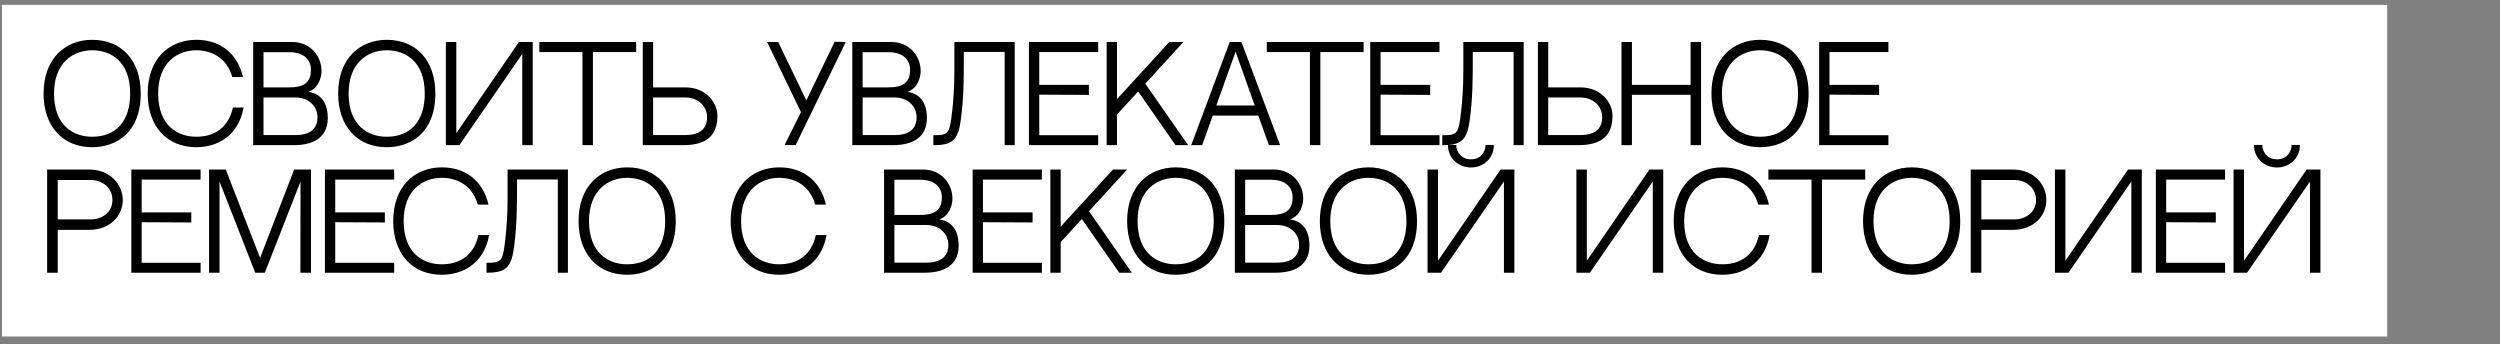 <?xml version="1.0" encoding="UTF-8"?> <svg xmlns="http://www.w3.org/2000/svg" width="196" height="27" viewBox="0 0 196 27" fill="none"><rect x="0" y="0" width="196" height="27" fill="#808080" stroke="none"/> <rect width="187" height="26" transform="translate(0.155 0.381)" fill="white"></rect> <path d="M7.225 3.121C6.165 3.121 5.215 3.501 4.535 4.191C3.805 4.941 3.415 6.031 3.415 7.331C3.415 9.891 4.905 11.541 7.225 11.541C9.065 11.541 11.035 10.441 11.035 7.331C11.035 4.731 9.535 3.121 7.225 3.121ZM7.225 10.721C5.755 10.721 4.235 9.841 4.235 7.331C4.235 4.901 5.755 3.941 7.225 3.941C8.685 3.941 10.205 4.811 10.205 7.331C10.205 9.501 9.095 10.721 7.225 10.721ZM18.259 8.431C17.939 9.911 16.909 10.721 15.389 10.721C13.919 10.721 12.399 9.841 12.399 7.331C12.399 4.901 13.919 3.941 15.389 3.941C16.559 3.941 17.779 4.511 18.209 6.041H19.049C18.629 4.211 17.289 3.121 15.389 3.121C14.329 3.121 13.379 3.501 12.699 4.191C11.969 4.941 11.579 6.031 11.579 7.331C11.579 9.891 13.069 11.541 15.389 11.541C16.989 11.541 18.689 10.701 19.099 8.431H18.259ZM24.178 7.201C24.958 6.931 25.208 6.091 25.208 5.571C25.208 4.391 24.318 3.291 22.908 3.291L19.848 3.291L19.848 11.381H23.018C24.888 11.381 25.698 10.531 25.698 9.251C25.698 8.351 25.378 7.381 24.178 7.201ZM22.668 4.091C23.818 4.091 24.378 4.671 24.378 5.481C24.378 6.511 23.778 6.851 22.658 6.851C22.168 6.851 21.308 6.851 20.658 6.851V4.091L22.668 4.091ZM23.168 10.591H20.658L20.658 7.641L23.148 7.641C24.248 7.641 24.888 8.371 24.888 9.191C24.888 10.201 24.188 10.591 23.168 10.591ZM30.321 3.121C29.261 3.121 28.311 3.501 27.631 4.191C26.901 4.941 26.511 6.031 26.511 7.331C26.511 9.891 28.001 11.541 30.321 11.541C32.161 11.541 34.131 10.441 34.131 7.331C34.131 4.731 32.631 3.121 30.321 3.121ZM30.321 10.721C28.851 10.721 27.331 9.841 27.331 7.331C27.331 4.901 28.851 3.941 30.321 3.941C31.781 3.941 33.301 4.811 33.301 7.331C33.301 9.501 32.191 10.721 30.321 10.721ZM40.945 4.231V11.381H41.765V3.291L40.685 3.291L35.775 10.441V3.291L34.955 3.291V11.381L36.015 11.381L40.945 4.231ZM49.875 4.081V3.291L42.285 3.291V4.081L45.665 4.081V11.381H46.485V4.081L49.875 4.081ZM53.734 6.851L51.205 6.851V3.291L50.395 3.291V11.381L53.565 11.381C55.434 11.381 56.245 10.591 56.245 9.071C56.245 8.021 55.325 6.851 53.734 6.851ZM53.715 10.591L51.205 10.591V7.641L53.694 7.641C54.794 7.641 55.434 8.371 55.434 9.191C55.434 10.201 54.734 10.591 53.715 10.591ZM65.437 3.271L63.217 7.871L61.007 3.291H60.137L62.797 8.791L61.517 11.361L62.377 11.381L66.307 3.291L65.437 3.271ZM71.15 7.201C71.93 6.931 72.18 6.091 72.18 5.571C72.18 4.391 71.29 3.291 69.88 3.291L66.82 3.291V11.381L69.99 11.381C71.86 11.381 72.67 10.531 72.67 9.251C72.67 8.351 72.35 7.381 71.15 7.201ZM69.64 4.091C70.79 4.091 71.35 4.671 71.35 5.481C71.35 6.511 70.75 6.851 69.63 6.851C69.14 6.851 68.28 6.851 67.63 6.851V4.091L69.64 4.091ZM70.14 10.591L67.63 10.591V7.641L70.12 7.641C71.22 7.641 71.86 8.371 71.86 9.191C71.86 10.201 71.16 10.591 70.14 10.591ZM78.764 4.071V11.381L79.554 11.381V3.291L74.824 3.291V5.541C74.824 6.881 74.734 7.991 74.654 8.691C74.454 10.501 74.374 10.601 73.174 10.601C73.174 10.751 73.174 11.381 73.174 11.381C74.754 11.381 75.144 10.951 75.354 9.191C75.554 7.591 75.564 6.251 75.564 4.531V4.071L78.764 4.071ZM81.478 4.081L86.098 4.081V3.291L80.668 3.291V11.381L86.098 11.381V10.601L81.478 10.601V7.421L85.368 7.441V6.651L81.478 6.651V4.081ZM87.572 7.771V3.291H86.762V11.381H87.572V8.981L89.232 7.171L92.162 11.381H93.152L89.792 6.561L92.782 3.291L91.672 3.291L87.572 7.771ZM98.65 9.061L99.48 11.381H100.36L97.33 3.291L96.41 3.291L93.39 11.381H94.25L95.08 9.061L98.65 9.061ZM96.87 4.051L98.37 8.271L95.36 8.271L96.87 4.051ZM106.906 4.081V3.291L99.316 3.291V4.081L102.696 4.081V11.381H103.516V4.081L106.906 4.081ZM108.236 4.081L112.856 4.081V3.291L107.426 3.291V11.381L112.856 11.381V10.601L108.236 10.601V7.421L112.126 7.441V6.651L108.236 6.651V4.081ZM118.666 4.071V11.381H119.456V3.291L114.726 3.291V5.541C114.726 6.881 114.636 7.991 114.556 8.691C114.356 10.501 114.276 10.601 113.076 10.601C113.076 10.751 113.076 11.381 113.076 11.381C114.656 11.381 115.046 10.951 115.256 9.191C115.456 7.591 115.466 6.251 115.466 4.531V4.071L118.666 4.071ZM123.91 6.851H121.38V3.291L120.57 3.291V11.381L123.74 11.381C125.61 11.381 126.42 10.591 126.42 9.071C126.42 8.021 125.5 6.851 123.91 6.851ZM123.89 10.591L121.38 10.591V7.641L123.87 7.641C124.97 7.641 125.61 8.371 125.61 9.191C125.61 10.201 124.91 10.591 123.89 10.591ZM132.543 11.381H133.363V3.291L132.543 3.291V6.651L127.943 6.651V3.291L127.123 3.291V11.381H127.943V7.431L132.543 7.431V11.381ZM137.987 3.121C136.927 3.121 135.977 3.501 135.297 4.191C134.567 4.941 134.177 6.031 134.177 7.331C134.177 9.891 135.667 11.541 137.987 11.541C139.827 11.541 141.797 10.441 141.797 7.331C141.797 4.731 140.297 3.121 137.987 3.121ZM137.987 10.721C136.517 10.721 134.997 9.841 134.997 7.331C134.997 4.901 136.517 3.941 137.987 3.941C139.447 3.941 140.967 4.811 140.967 7.331C140.967 9.501 139.857 10.721 137.987 10.721ZM143.431 4.081L148.051 4.081V3.291L142.621 3.291V11.381L148.051 11.381V10.601L143.431 10.601V7.421L147.321 7.441V6.651L143.431 6.651V4.081ZM6.975 13.291L3.695 13.291L3.695 21.381H4.525L4.525 18.021H6.985C8.715 18.021 9.625 16.841 9.625 15.681C9.625 14.521 8.695 13.291 6.975 13.291ZM7.135 17.201H4.525L4.525 14.111L7.135 14.111C7.915 14.111 8.815 14.641 8.815 15.681C8.815 16.701 7.925 17.201 7.135 17.201ZM11.107 14.081L15.727 14.081V13.291L10.297 13.291L10.297 21.381H15.727V20.601H11.107L11.107 17.421L14.997 17.441V16.651L11.107 16.651L11.107 14.081ZM20.011 21.381H20.761L23.561 14.231L23.551 21.381H24.381L24.381 13.291H23.061L20.391 20.221L17.701 13.291H16.391L16.391 21.381L17.211 21.381L17.211 14.231L20.011 21.381ZM26.283 14.081L30.903 14.081V13.291L25.473 13.291L25.473 21.381H30.903V20.601H26.283V17.421L30.173 17.441V16.651L26.283 16.651L26.283 14.081ZM37.507 18.431C37.187 19.911 36.157 20.721 34.637 20.721C33.167 20.721 31.647 19.841 31.647 17.331C31.647 14.901 33.167 13.941 34.637 13.941C35.807 13.941 37.027 14.511 37.457 16.041H38.297C37.877 14.211 36.537 13.121 34.637 13.121C33.577 13.121 32.627 13.501 31.947 14.191C31.217 14.941 30.827 16.031 30.827 17.331C30.827 19.891 32.317 21.541 34.637 21.541C36.237 21.541 37.937 20.701 38.347 18.431H37.507ZM43.734 14.071V21.381H44.524V13.291L39.794 13.291V15.541C39.794 16.881 39.704 17.991 39.624 18.691C39.424 20.501 39.344 20.601 38.144 20.601C38.144 20.751 38.144 21.381 38.144 21.381C39.724 21.381 40.114 20.951 40.324 19.191C40.524 17.591 40.534 16.251 40.534 14.531V14.071L43.734 14.071ZM49.169 13.121C48.109 13.121 47.159 13.501 46.479 14.191C45.749 14.941 45.359 16.031 45.359 17.331C45.359 19.891 46.849 21.541 49.169 21.541C51.009 21.541 52.979 20.441 52.979 17.331C52.979 14.731 51.479 13.121 49.169 13.121ZM49.169 20.721C47.699 20.721 46.179 19.841 46.179 17.331C46.179 14.901 47.699 13.941 49.169 13.941C50.629 13.941 52.149 14.811 52.149 17.331C52.149 19.501 51.039 20.721 49.169 20.721ZM63.962 18.431C63.642 19.911 62.612 20.721 61.093 20.721C59.623 20.721 58.102 19.841 58.102 17.331C58.102 14.901 59.623 13.941 61.093 13.941C62.263 13.941 63.483 14.511 63.913 16.041H64.752C64.332 14.211 62.992 13.121 61.093 13.121C60.032 13.121 59.083 13.501 58.403 14.191C57.672 14.941 57.282 16.031 57.282 17.331C57.282 19.891 58.773 21.541 61.093 21.541C62.693 21.541 64.392 20.701 64.802 18.431H63.962ZM73.641 17.201C74.421 16.931 74.671 16.091 74.671 15.571C74.671 14.391 73.781 13.291 72.371 13.291L69.311 13.291L69.311 21.381L72.481 21.381C74.35 21.381 75.16 20.531 75.16 19.251C75.16 18.351 74.841 17.381 73.641 17.201ZM72.13 14.091C73.281 14.091 73.841 14.671 73.841 15.481C73.841 16.511 73.24 16.851 72.121 16.851C71.63 16.851 70.77 16.851 70.121 16.851V14.091L72.13 14.091ZM72.63 20.591H70.121V17.641H72.611C73.71 17.641 74.35 18.371 74.35 19.191C74.35 20.201 73.65 20.591 72.63 20.591ZM77.064 14.081L81.684 14.081V13.291L76.254 13.291L76.254 21.381L81.684 21.381L81.684 20.601L77.064 20.601V17.421L80.954 17.441V16.651L77.064 16.651V14.081ZM83.158 17.771V13.291H82.348L82.348 21.381H83.158L83.158 18.981L84.818 17.171L87.748 21.381H88.738L85.378 16.561L88.368 13.291H87.258L83.158 17.771ZM92.176 13.121C91.116 13.121 90.166 13.501 89.486 14.191C88.756 14.941 88.366 16.031 88.366 17.331C88.366 19.891 89.856 21.541 92.176 21.541C94.016 21.541 95.986 20.441 95.986 17.331C95.986 14.731 94.486 13.121 92.176 13.121ZM92.176 20.721C90.706 20.721 89.186 19.841 89.186 17.331C89.186 14.901 90.706 13.941 92.176 13.941C93.636 13.941 95.156 14.811 95.156 17.331C95.156 19.501 94.046 20.721 92.176 20.721ZM101.141 17.201C101.921 16.931 102.171 16.091 102.171 15.571C102.171 14.391 101.281 13.291 99.871 13.291L96.811 13.291L96.811 21.381H99.981C101.851 21.381 102.661 20.531 102.661 19.251C102.661 18.351 102.341 17.381 101.141 17.201ZM99.63 14.091C100.781 14.091 101.341 14.671 101.341 15.481C101.341 16.511 100.741 16.851 99.621 16.851C99.13 16.851 98.27 16.851 97.621 16.851V14.091L99.63 14.091ZM100.131 20.591H97.621V17.641L100.111 17.641C101.211 17.641 101.851 18.371 101.851 19.191C101.851 20.201 101.151 20.591 100.131 20.591ZM107.284 13.121C106.224 13.121 105.274 13.501 104.594 14.191C103.864 14.941 103.474 16.031 103.474 17.331C103.474 19.891 104.964 21.541 107.284 21.541C109.124 21.541 111.094 20.441 111.094 17.331C111.094 14.731 109.594 13.121 107.284 13.121ZM107.284 20.721C105.814 20.721 104.294 19.841 104.294 17.331C104.294 14.901 105.814 13.941 107.284 13.941C108.744 13.941 110.264 14.811 110.264 17.331C110.264 19.501 109.154 20.721 107.284 20.721ZM115.328 13.131C116.278 13.131 117.118 12.441 117.118 11.361H116.468C116.468 11.871 116.118 12.491 115.328 12.491C114.528 12.491 114.168 11.871 114.168 11.361H113.518C113.518 12.441 114.368 13.131 115.328 13.131ZM117.648 13.291L112.738 20.441V13.291H111.918L111.918 21.381H112.978L117.908 14.231L117.908 21.381H118.728L118.728 13.291H117.648ZM129.578 14.231V21.381H130.398V13.291H129.318L124.408 20.441V13.291H123.588L123.588 21.381H124.648L129.578 14.231ZM137.898 18.431C137.578 19.911 136.548 20.721 135.028 20.721C133.558 20.721 132.038 19.841 132.038 17.331C132.038 14.901 133.558 13.941 135.028 13.941C136.198 13.941 137.418 14.511 137.848 16.041H138.688C138.268 14.211 136.928 13.121 135.028 13.121C133.968 13.121 133.018 13.501 132.338 14.191C131.608 14.941 131.218 16.031 131.218 17.331C131.218 19.891 132.708 21.541 135.028 21.541C136.628 21.541 138.328 20.701 138.738 18.431H137.898ZM146.233 14.081V13.291L138.643 13.291V14.081H142.023V21.381H142.843V14.081H146.233ZM149.872 13.121C148.812 13.121 147.862 13.501 147.182 14.191C146.452 14.941 146.062 16.031 146.062 17.331C146.062 19.891 147.552 21.541 149.872 21.541C151.712 21.541 153.682 20.441 153.682 17.331C153.682 14.731 152.182 13.121 149.872 13.121ZM149.872 20.721C148.402 20.721 146.882 19.841 146.882 17.331C146.882 14.901 148.402 13.941 149.872 13.941C151.332 13.941 152.852 14.811 152.852 17.331C152.852 19.501 151.742 20.721 149.872 20.721ZM157.786 13.291L154.506 13.291V21.381H155.336V18.021L157.796 18.021C159.526 18.021 160.436 16.841 160.436 15.681C160.436 14.521 159.506 13.291 157.786 13.291ZM157.946 17.201L155.336 17.201V14.111L157.946 14.111C158.726 14.111 159.626 14.641 159.626 15.681C159.626 16.701 158.736 17.201 157.946 17.201ZM167.097 14.231V21.381H167.917V13.291H166.837L161.927 20.441V13.291H161.107V21.381H162.167L167.097 14.231ZM169.828 14.081L174.448 14.081V13.291L169.018 13.291V21.381H174.448V20.601H169.828V17.421L173.718 17.441V16.651L169.828 16.651V14.081ZM178.521 13.131C179.471 13.131 180.311 12.441 180.311 11.361H179.661C179.661 11.871 179.311 12.491 178.521 12.491C177.721 12.491 177.361 11.871 177.361 11.361H176.711C176.711 12.441 177.561 13.131 178.521 13.131ZM180.841 13.291L175.931 20.441V13.291H175.111V21.381L176.171 21.381L181.101 14.231V21.381H181.921V13.291L180.841 13.291Z" fill="black"></path> </svg> 